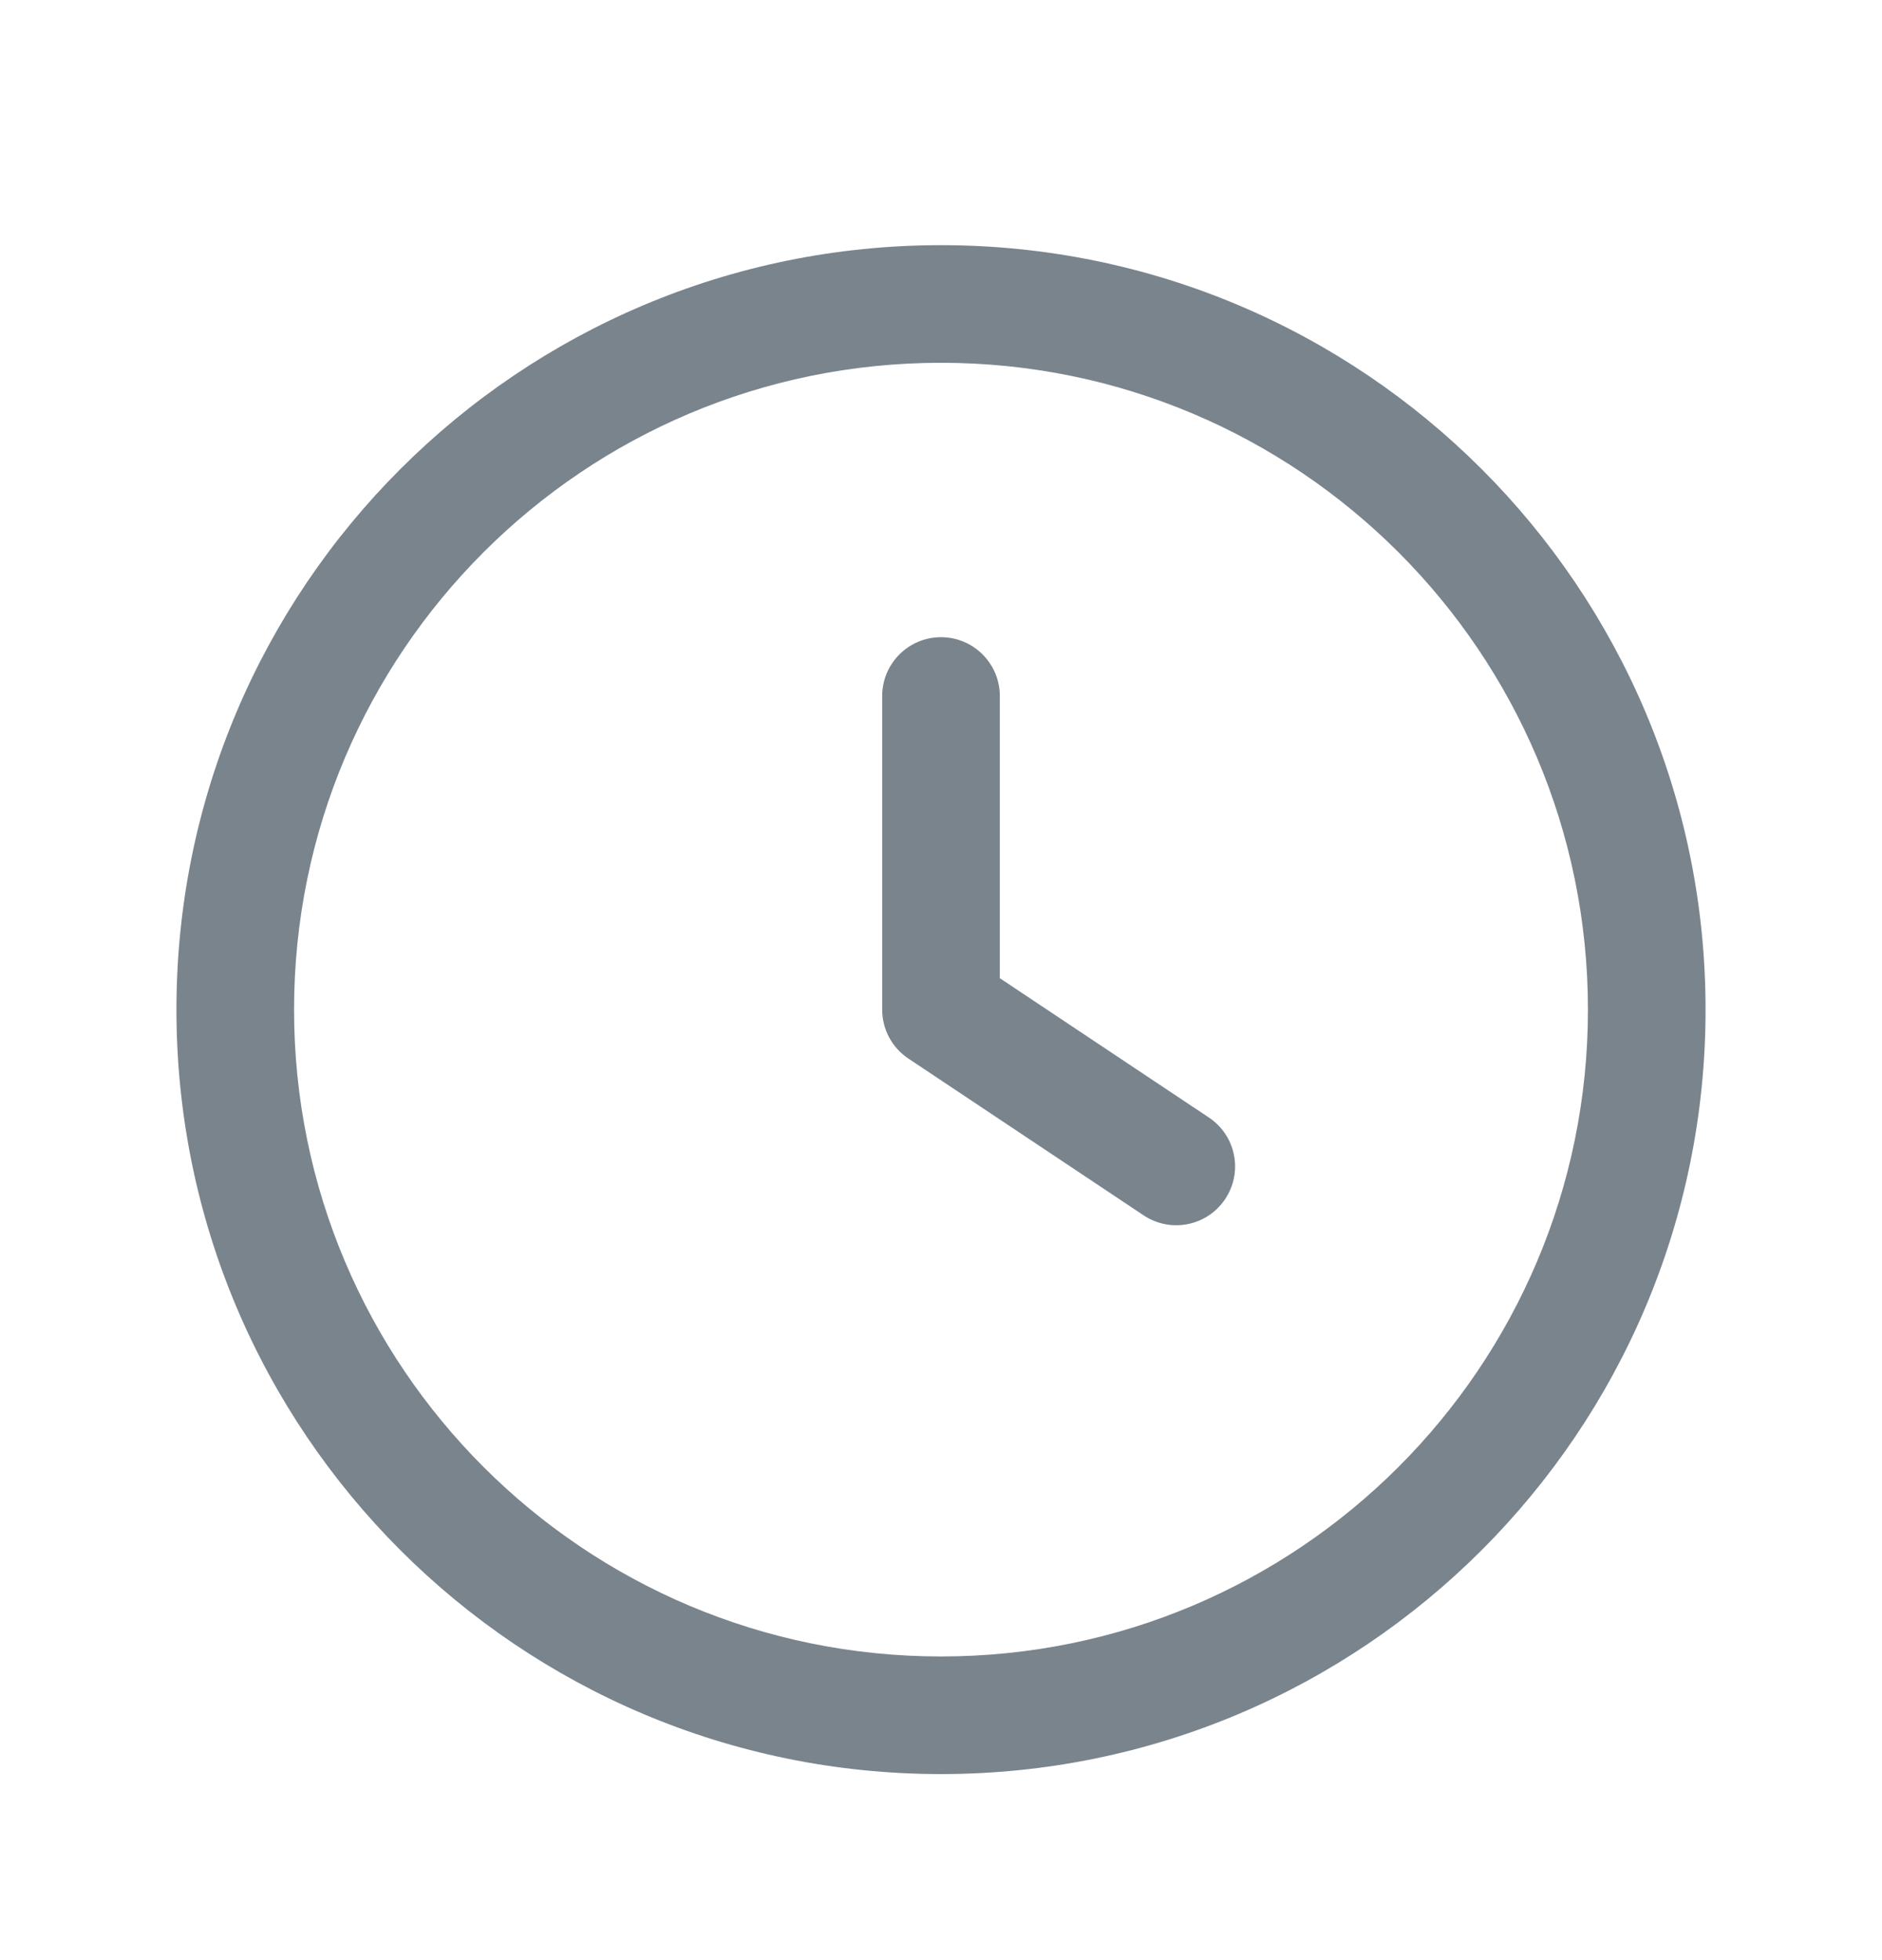 <svg width="24" height="25" viewBox="0 0 24 25" fill="none" xmlns="http://www.w3.org/2000/svg">
<path fill-rule="evenodd" clip-rule="evenodd" d="M12 3.127C6.615 3.127 2.25 7.492 2.25 12.877C2.25 18.262 6.615 22.627 12 22.627C17.385 22.627 21.75 18.262 21.75 12.877C21.75 7.492 17.385 3.127 12 3.127ZM3.75 12.877C3.75 8.321 7.444 4.627 12 4.627C16.556 4.627 20.25 8.321 20.25 12.877C20.25 17.433 16.556 21.127 12 21.127C7.444 21.127 3.75 17.433 3.75 12.877ZM12.75 8.877C12.75 8.463 12.414 8.127 12 8.127C11.586 8.127 11.25 8.463 11.25 8.877V12.877C11.25 13.128 11.375 13.362 11.584 13.501L14.584 15.501C14.929 15.731 15.394 15.638 15.624 15.293C15.854 14.948 15.761 14.483 15.416 14.253L12.75 12.476V8.877Z" fill="#7A848D"/>
</svg>
